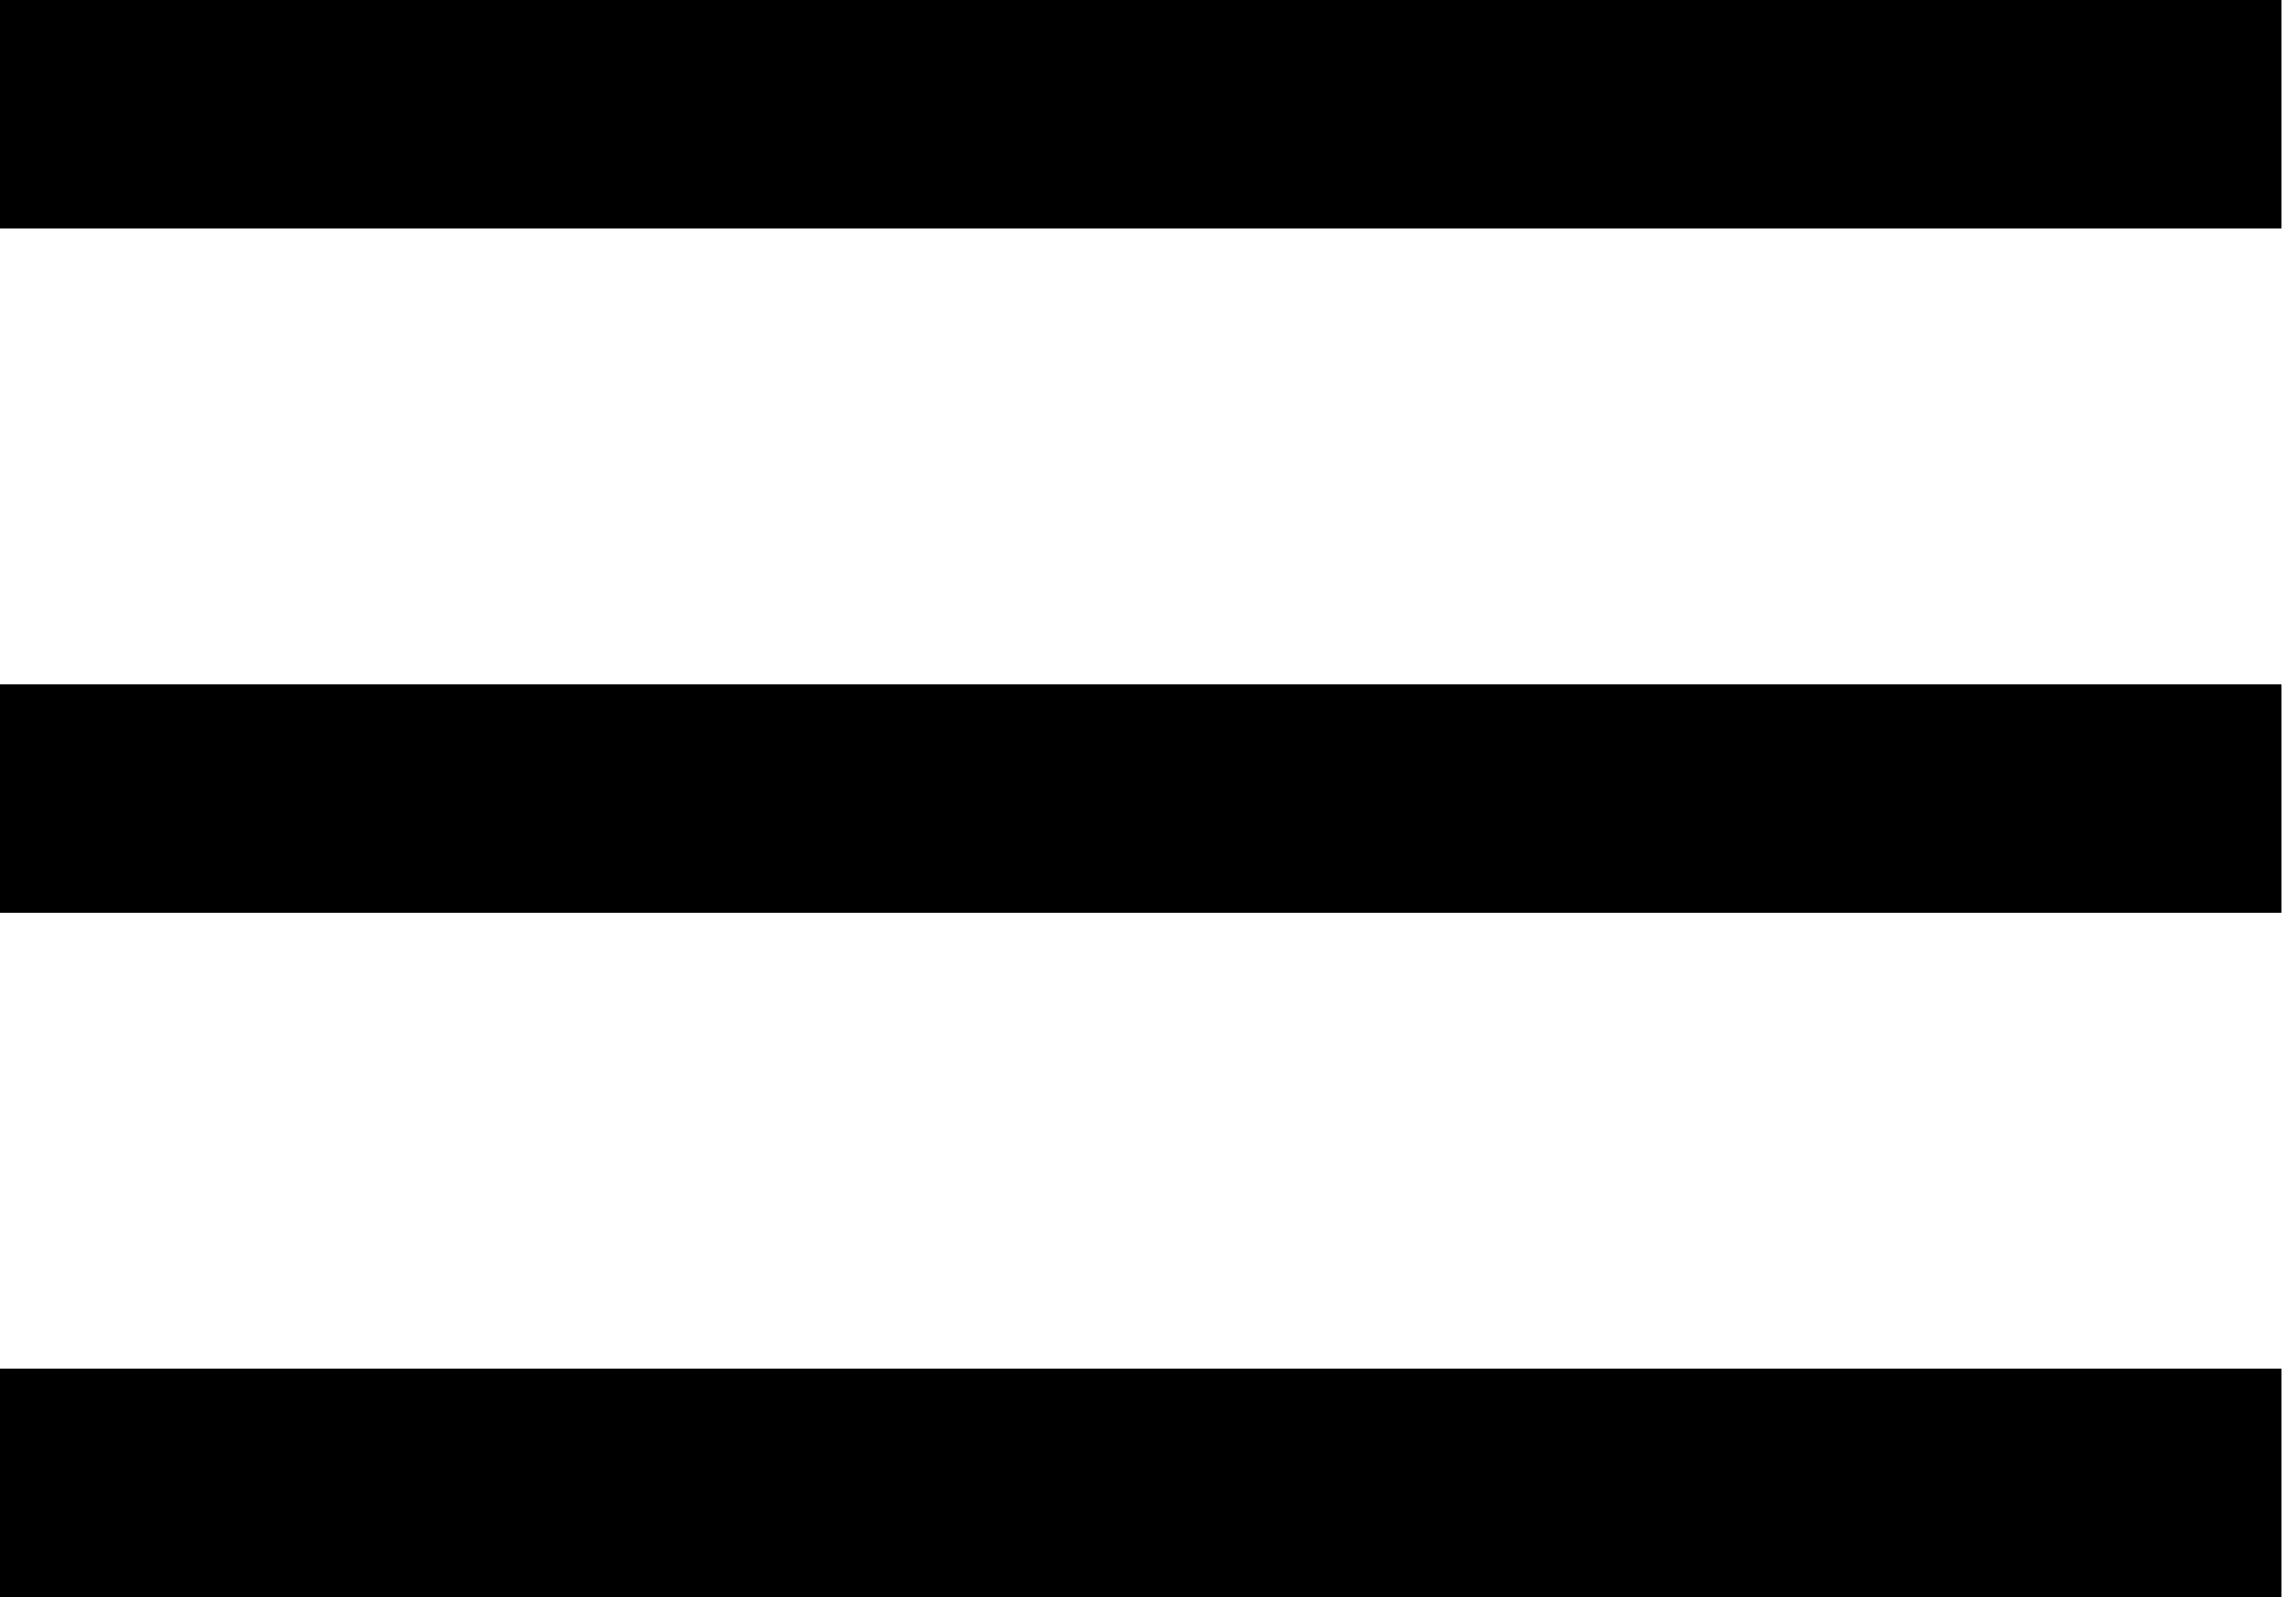 <svg width="23" height="16" viewBox="0 0 23 16" fill="none" xmlns="http://www.w3.org/2000/svg">
<path d="M0 9.143V6.857H22.857V9.143H0ZM0 16V13.714H22.857V16H0ZM0 2.286V0H22.857V2.286H0Z" fill="black"/>
</svg>
